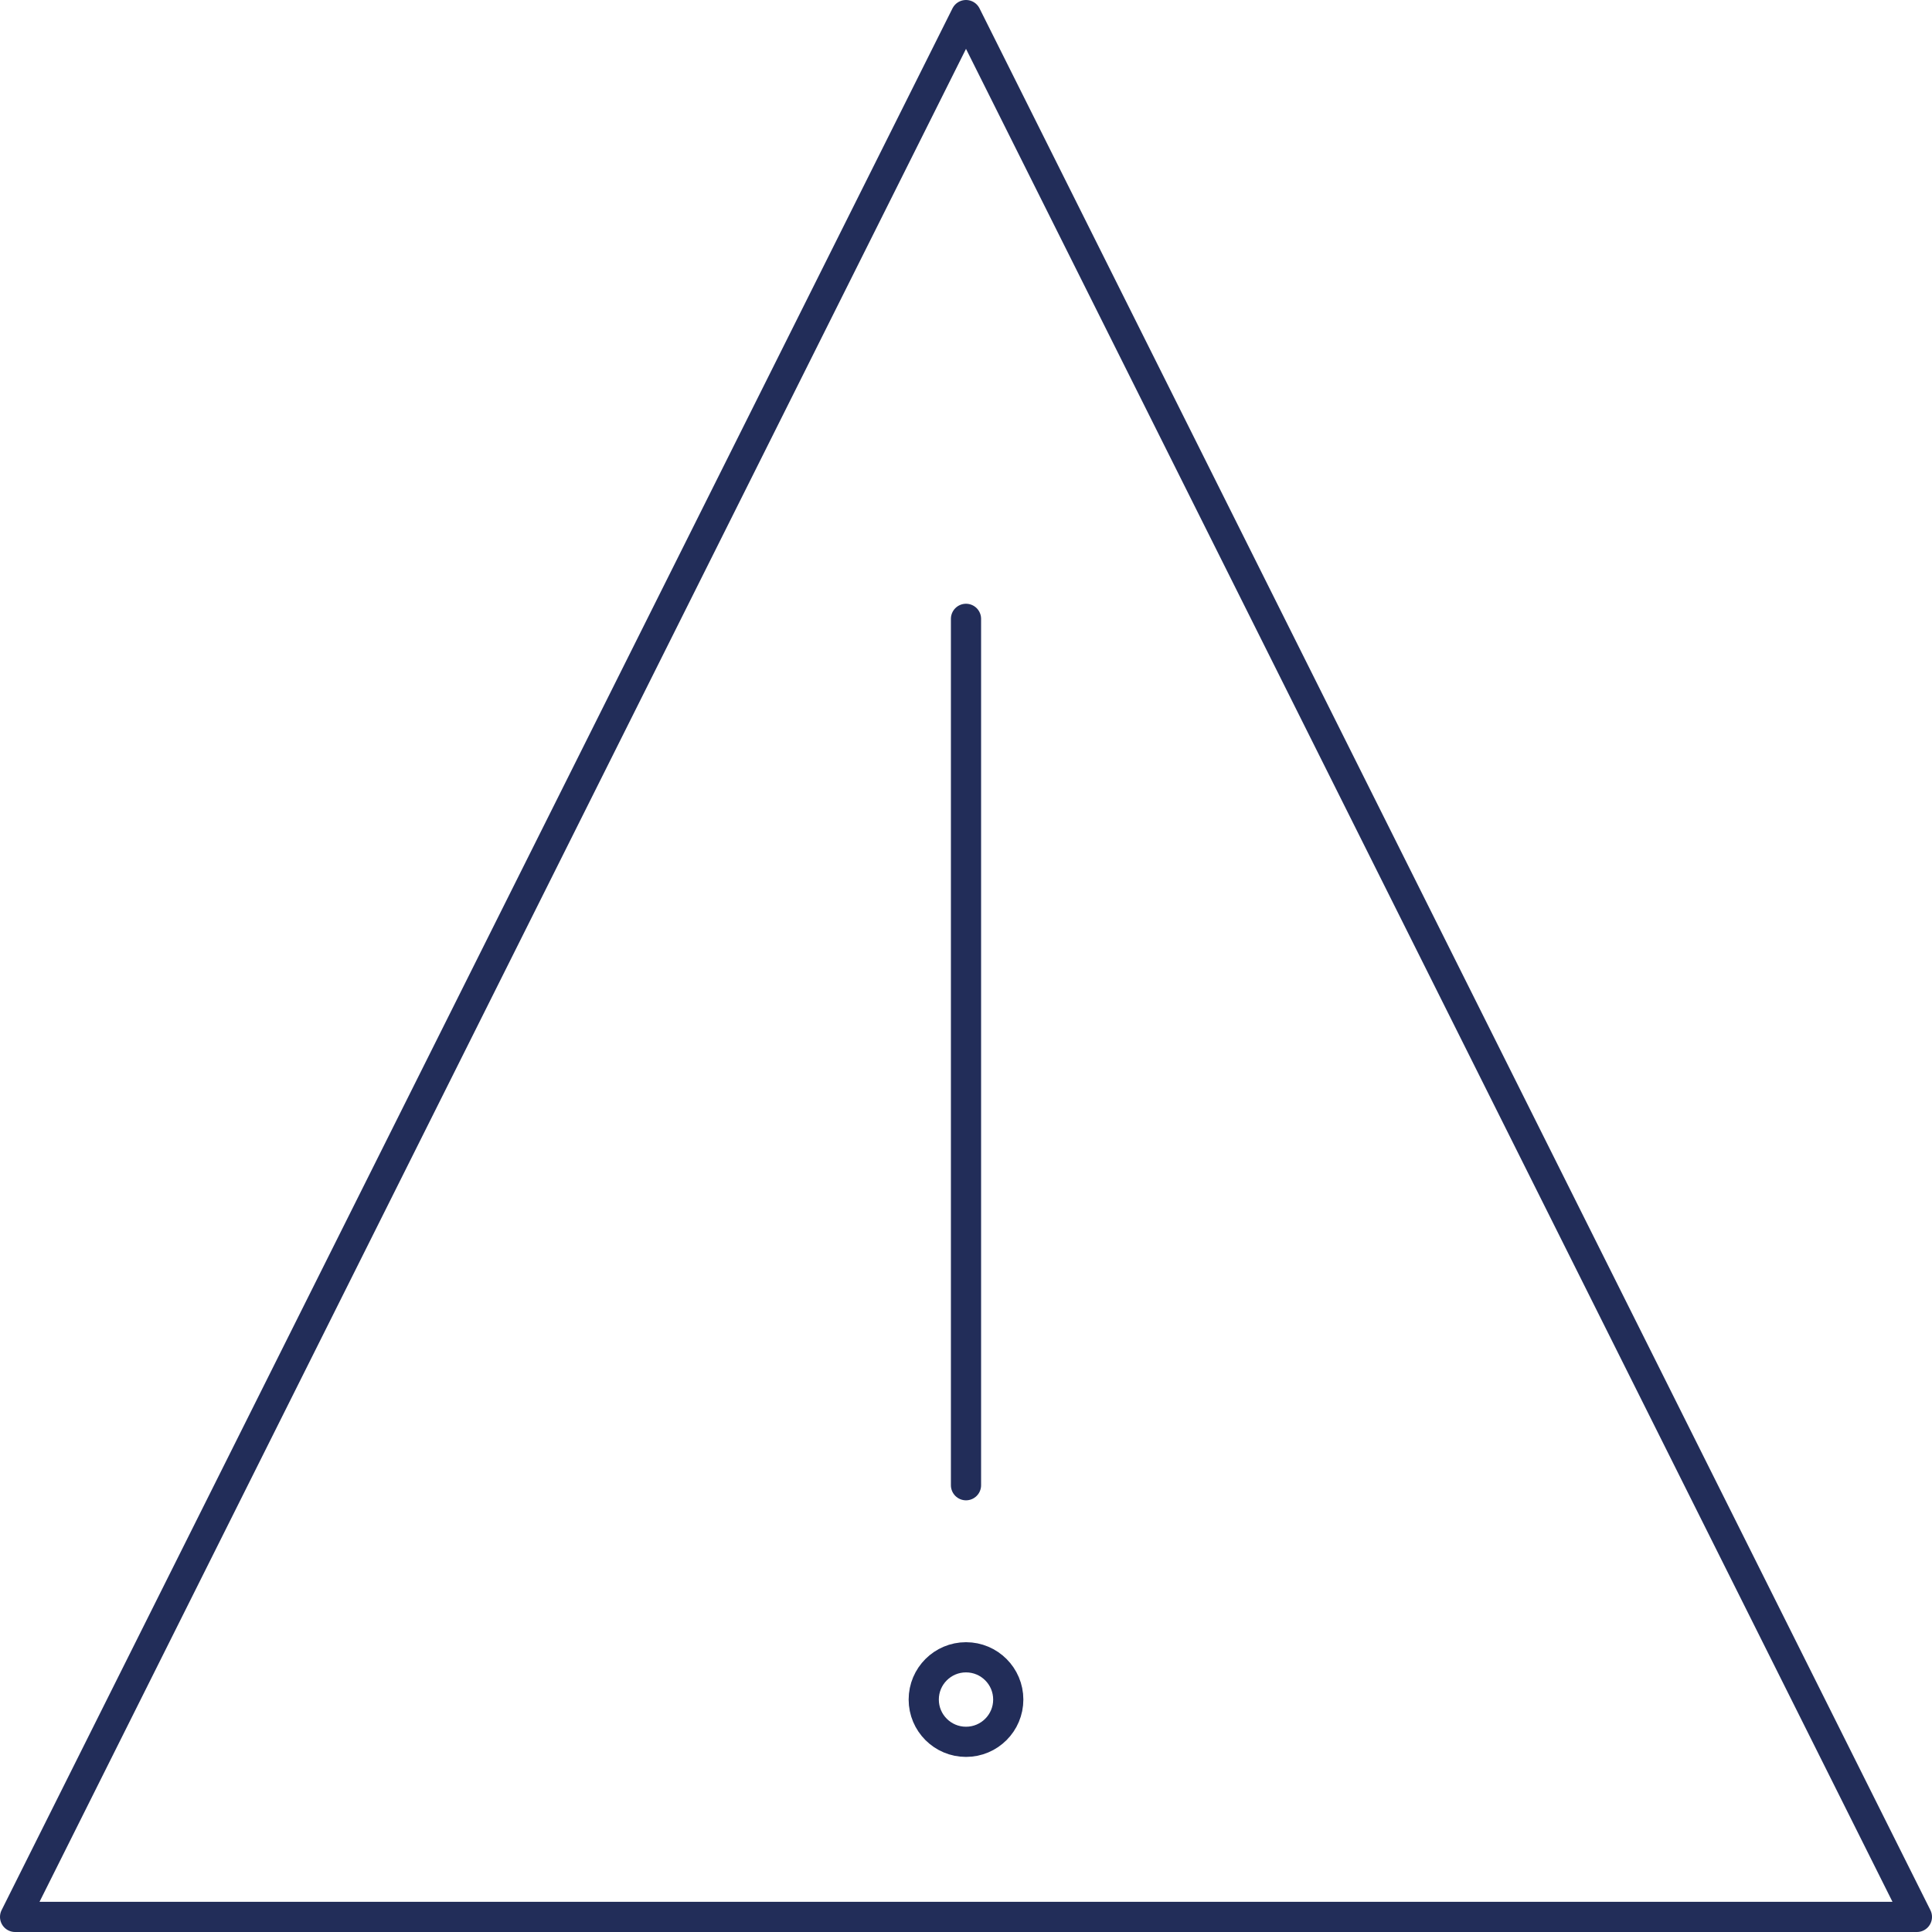 <?xml version="1.0" encoding="utf-8"?>
<!-- Generator: Adobe Illustrator 21.1.0, SVG Export Plug-In . SVG Version: 6.00 Build 0)  -->
<svg version="1.1" id="Ebene_1" xmlns="http://www.w3.org/2000/svg" xmlns:xlink="http://www.w3.org/1999/xlink" x="0px" y="0px"
	 viewBox="0 0 64 64" style="enable-background:new 0 0 64 64;" xml:space="preserve">
<style type="text/css">
	.st0{fill:none;stroke:#222D59;stroke-miterlimit:10;}
	.st1{fill:none;stroke:#222D59;stroke-linecap:round;stroke-linejoin:round;stroke-miterlimit:10;}
</style>
<g id="icon_-_exclamationmark">
	<circle class="st0" cx="32" cy="56.3" r="1.4"/>
	<line class="st1" x1="32" y1="20.5" x2="32" y2="49.2"/>
	<polygon class="st1" points="32,0.5 0.5,63.5 63.5,63.5 	"/>
</g>
</svg>